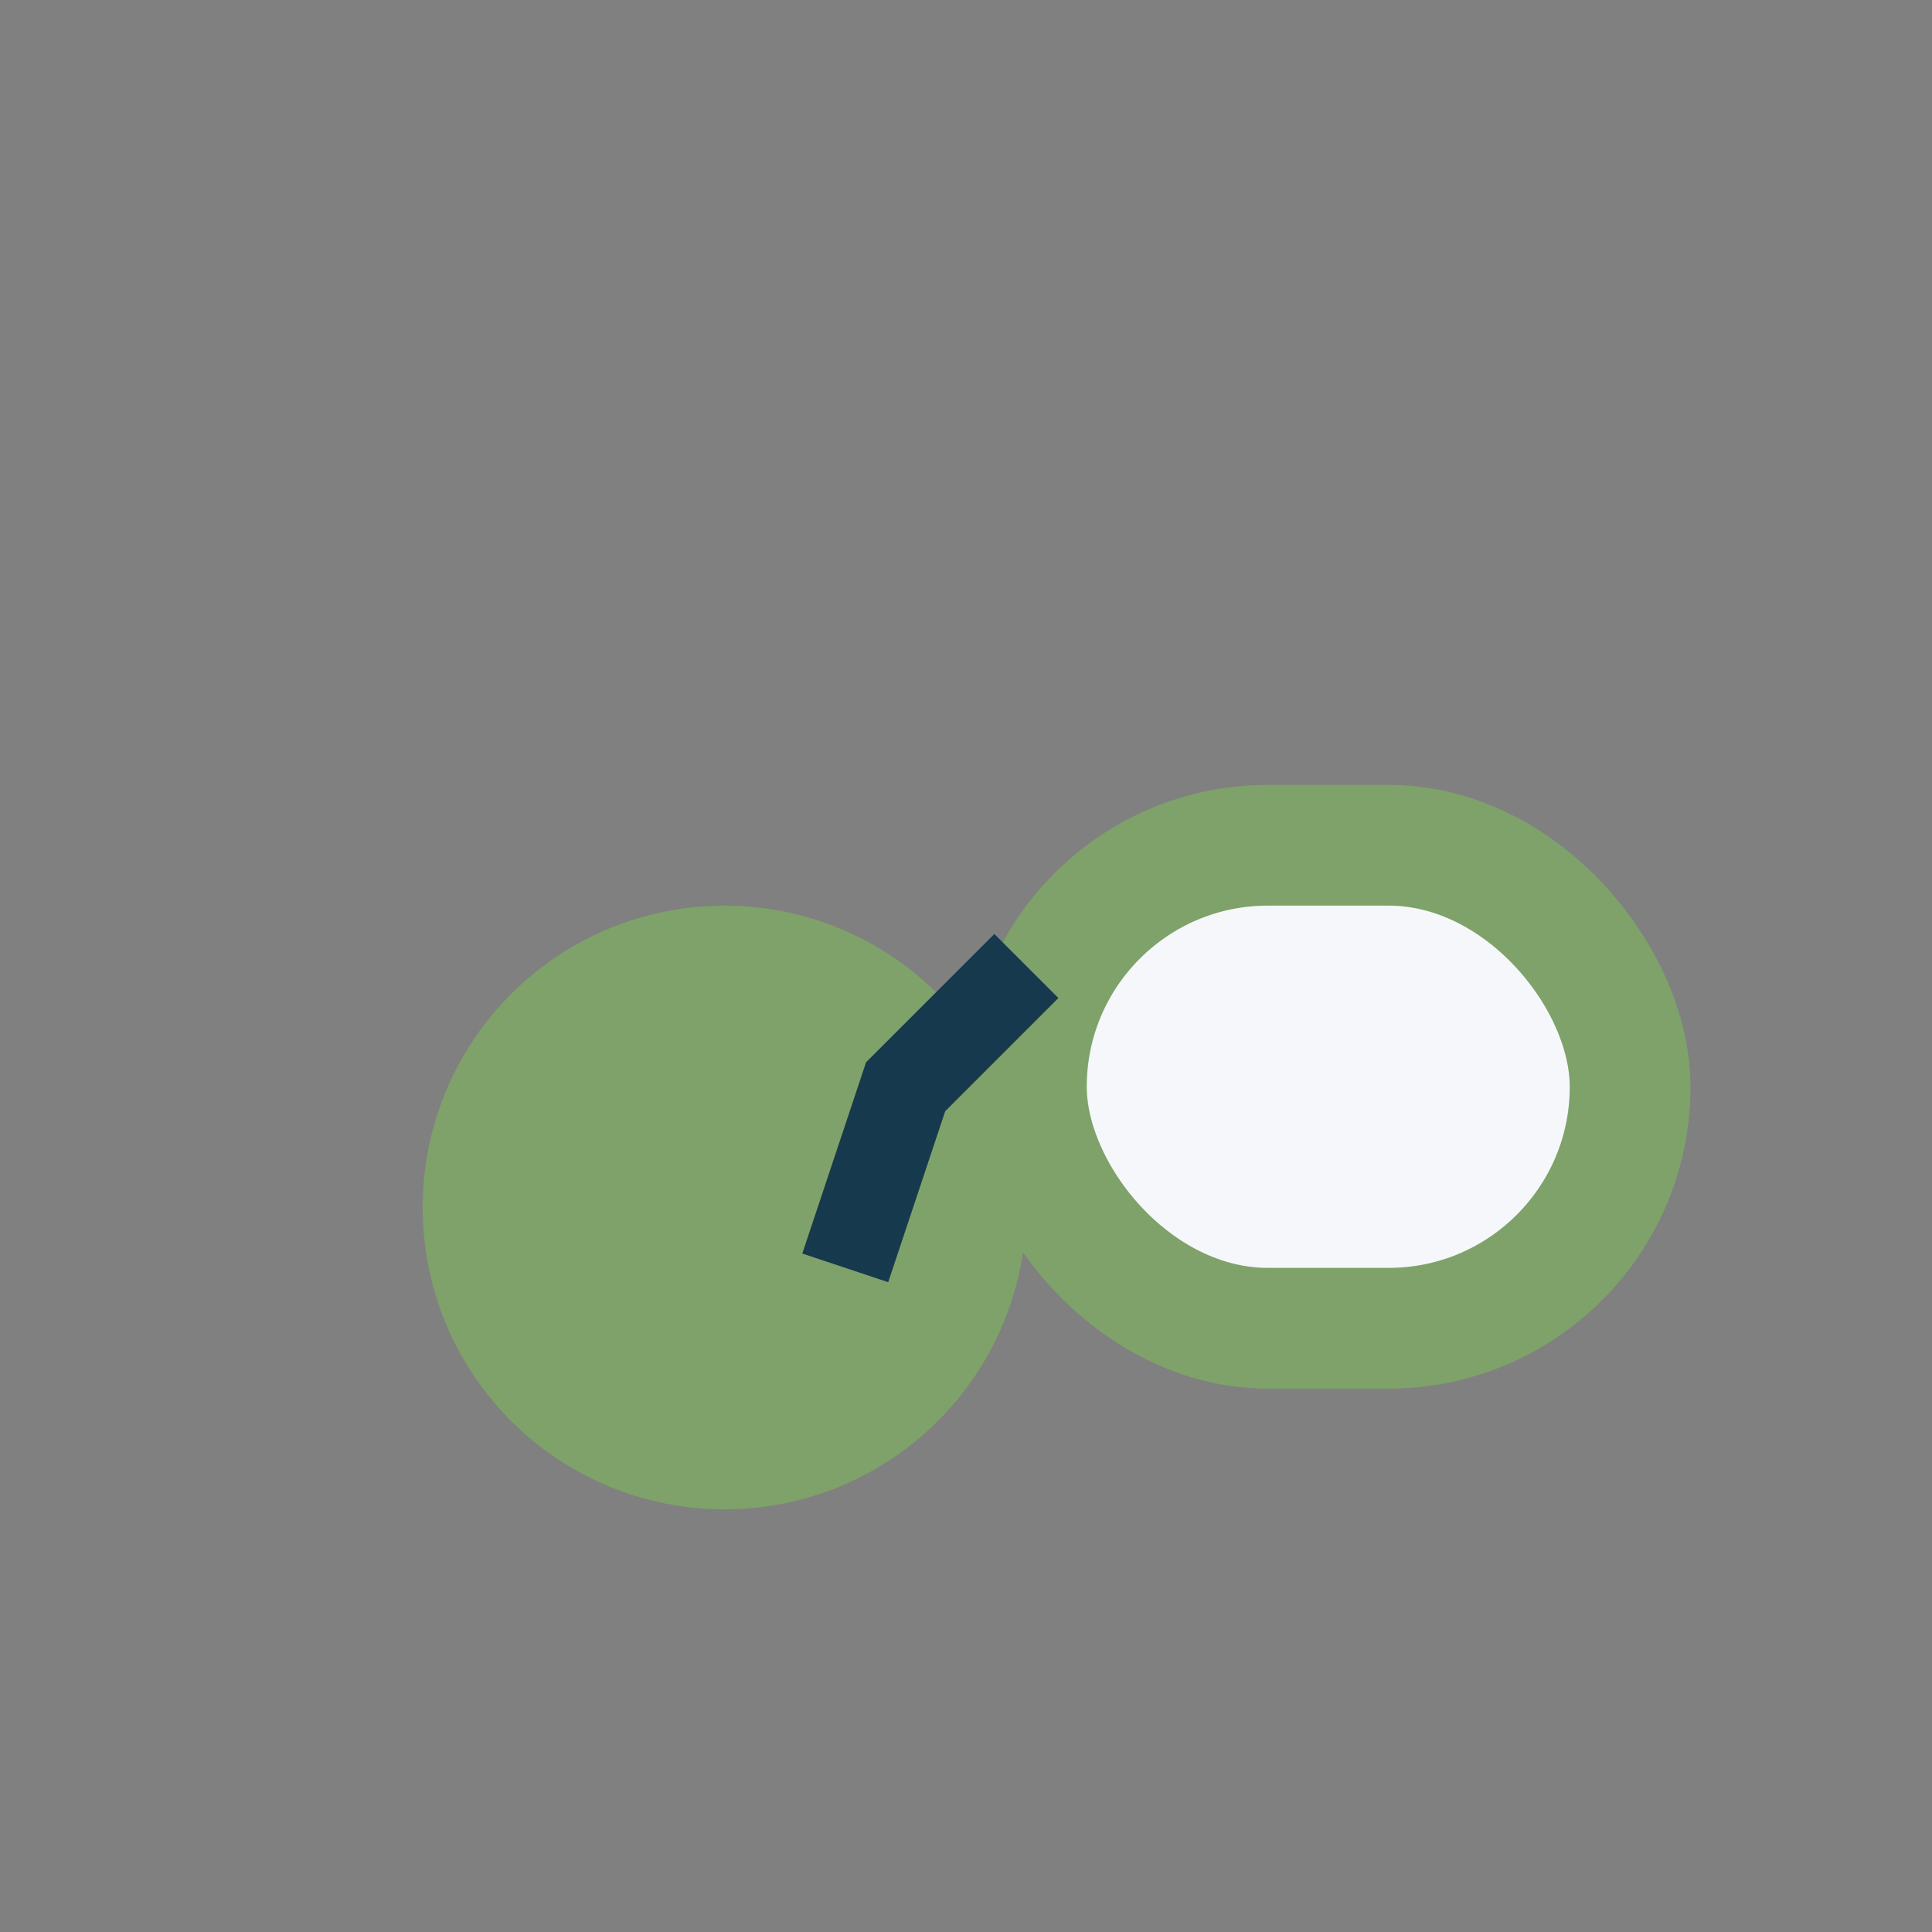 <?xml version="1.0" encoding="UTF-8"?>
<svg xmlns="http://www.w3.org/2000/svg" width="32" height="32" viewBox="0 0 32 32"><rect x="0" y="0" width="32" height="32" fill="#808080" stroke="none"/><circle cx="12" cy="20" r="5" fill="#7ea269"/><rect x="17" y="14" width="10" height="8" rx="4" fill="#f5f7fa" stroke="#7ea269" stroke-width="2"/><path d="M14 21l1-3 2-2" stroke="#17394d" stroke-width="1.5" fill="none"/></svg>